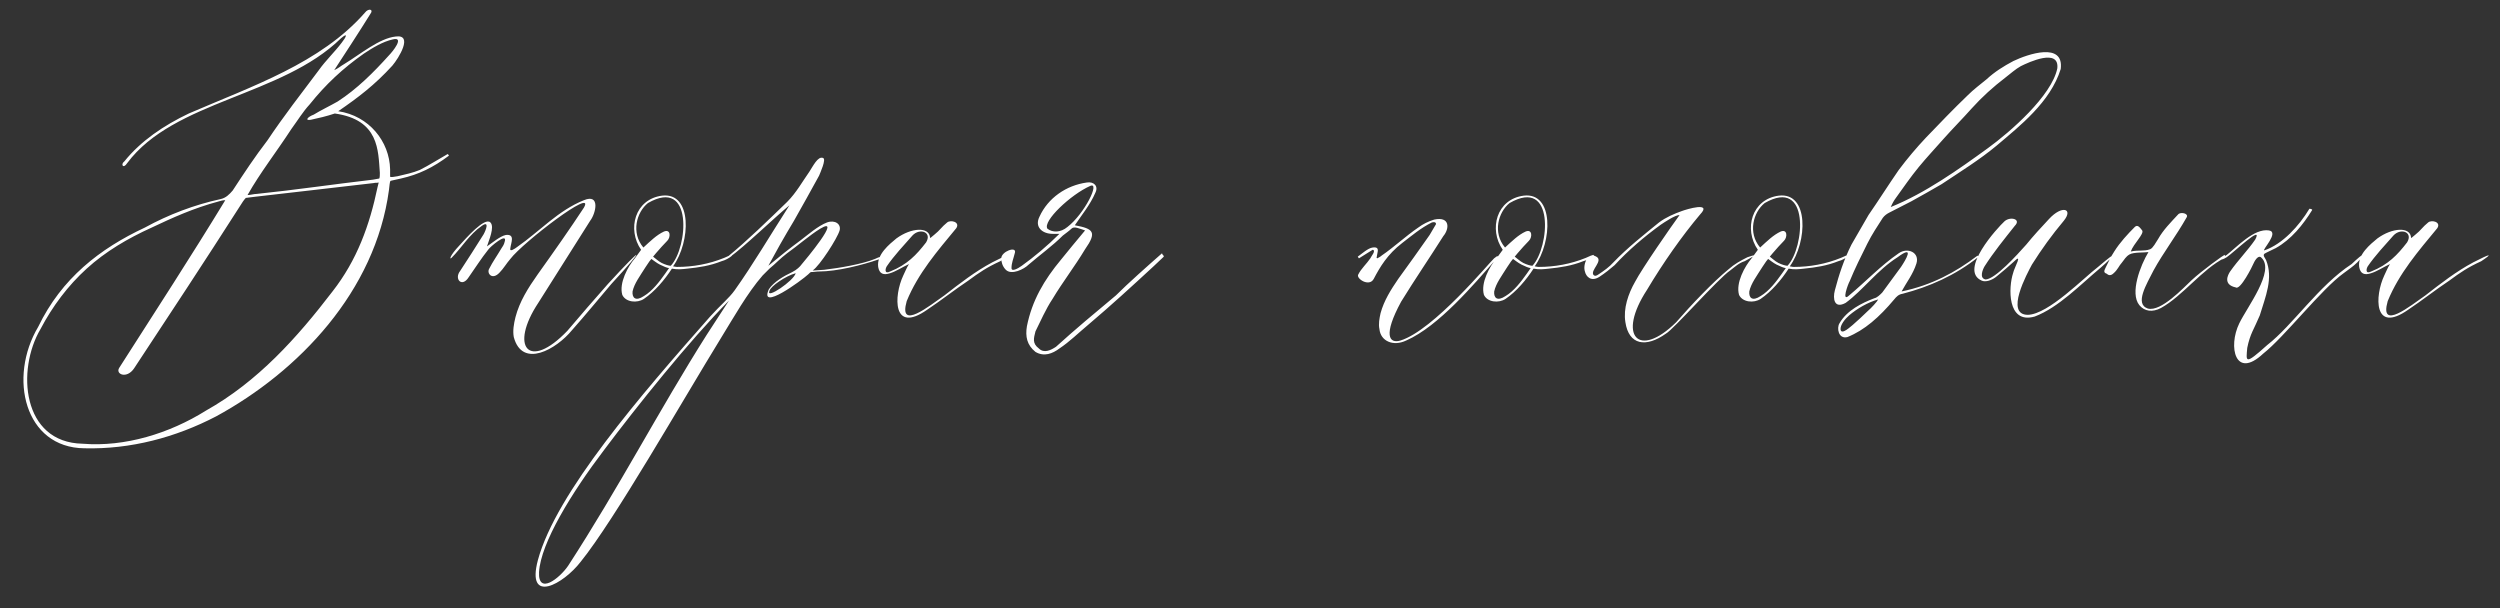 <?xml version="1.0" encoding="UTF-8"?> <svg xmlns="http://www.w3.org/2000/svg" width="263" height="64" viewBox="0 0 263 64" fill="none"><rect x="0" y="0" width="263" height="64" fill="#333333" stroke="none"/><path d="M35.58 11.7C38.82 12.18 40.98 14.88 41.04 17.82V18.6C41.16 18.66 41.46 18.6 41.82 18.54C42.6 18.36 43.44 18.18 44.16 17.88C45.12 17.4 46.14 16.74 47.1 16.2C47.1 16.26 47.22 16.26 47.22 16.38C45.54 17.64 44.04 18.36 42.18 18.78L41.1 19.02C40.98 19.08 40.98 19.62 40.92 19.98C39.48 30.66 31.44 39.06 22.74 43.8C18.48 46.02 13.74 47.28 8.88 47.16C2.58 47.1 0.84 39.72 4.02 34.38C6.48 29.28 10.5 26.16 15.24 23.94C17.76 22.56 20.46 21.54 23.22 20.94C23.76 20.82 24.12 20.46 24.48 20.04C25.74 18.12 26.76 16.56 28.14 14.76C29.82 12.24 31.74 9.78 33.54 7.38C34.26 6.36 35.22 5.46 35.94 4.5C36.42 3.9 36.66 3.36 35.88 4.02C29.64 10.14 18.3 10.56 13.38 17.16C12.96 17.82 12.66 17.28 13.08 16.98C14.82 14.82 17.22 13.2 19.86 11.94C26.52 9.06 33.72 6.66 38.4 1.32C38.76 0.84 39.36 0.96 38.94 1.5C37.86 3.24 36.18 5.82 35.16 7.38C35.58 7.2 35.82 6.96 36.24 6.72C37.92 5.7 39.9 4.02 41.64 3.84C43.5 3.6 41.94 6.12 41.28 6.9C39.42 8.94 37.68 10.26 35.58 11.7ZM35.22 11.94C34.32 12.24 33.54 12.42 32.7 12.6C32.04 12.72 32.34 12.3 33 12.06C33.78 11.58 34.68 11.16 35.52 10.68C37.56 9.36 39.3 7.62 40.92 5.82C41.28 5.46 42.6 3.84 41.34 4.14C40.26 4.38 39.18 5.04 38.28 5.64C36.06 7.2 34.26 8.88 32.58 10.98C31.86 11.76 31.32 12.66 30.66 13.56C29.1 15.96 27.36 18.18 26.04 20.52C26.34 20.52 26.7 20.4 27 20.4C31.08 19.98 35.1 19.38 39.24 18.9L39.9 18.78C39.96 18.66 39.96 18.42 39.96 18.18C39.78 15.84 39.9 12.6 35.22 11.94ZM23.7 21.06C23.46 21.06 23.22 21.12 23.04 21.18C20.34 21.9 18.12 22.92 15.96 23.94C13.44 25.08 11.1 26.46 9.12 28.26C7.14 30.06 5.52 32.22 4.26 34.62C1.74 38.88 2.28 46.56 8.7 46.68C13.14 47.04 17.82 45.6 21.66 43.2C27.12 40.14 31.26 35.52 34.98 30.66C37.56 27.36 38.88 23.7 39.72 19.68L39.84 19.2C39.6 19.26 39.54 19.2 39.3 19.26C35.1 19.74 31.08 20.22 26.82 20.7L25.86 20.82C25.68 21 25.44 21.36 25.26 21.66C21.54 27.48 17.82 33.12 14.1 38.76C13.32 39.9 12.12 39.36 12.54 38.7C16.26 32.88 20.16 26.88 23.7 21.06ZM51.349 26.28C50.629 27.18 50.029 28.14 49.309 29.16C48.589 30.3 47.749 29.34 48.409 28.5C49.249 27.24 50.029 25.98 50.869 24.66C51.109 24.24 51.529 23.16 50.689 23.76C49.369 24.66 48.589 26.04 47.509 27.12C47.269 27.36 47.269 26.94 48.349 25.8C49.009 25.08 50.989 22.8 51.589 23.4C52.069 23.88 51.409 25.32 51.229 25.92C51.769 25.56 52.609 24.84 53.209 24.72C54.229 24.6 53.749 25.56 53.689 26.1C53.569 26.58 54.169 26.16 54.409 25.98C56.809 24.3 58.729 22.14 61.429 21.06C63.169 20.34 62.689 22.44 62.089 23.22C60.289 26.1 58.429 28.98 56.629 31.86C53.569 36.48 55.609 39.06 59.689 34.8C61.069 33.18 62.509 31.5 63.949 29.88C67.849 25.62 67.909 25.98 64.309 29.88C62.929 31.5 61.609 33.12 60.169 34.74C58.549 36.72 54.949 38.82 54.049 35.46C53.929 34.8 54.049 34.08 54.229 33.36C54.649 31.74 55.549 30.3 56.569 28.86C58.369 26.34 59.929 24.12 61.429 21.84C62.689 19.62 55.009 25.5 53.689 27.24C53.269 27.72 52.969 28.26 52.549 28.68C51.769 29.52 51.169 28.74 51.469 28.26C51.829 27.54 52.309 26.88 52.729 26.16C52.849 25.98 53.029 25.74 53.089 25.44C53.449 24.36 51.529 25.98 51.349 26.28ZM76.205 27.12C77.825 26.34 76.685 27.3 75.905 27.48C74.705 27.96 73.505 28.14 72.305 28.26C71.765 28.32 71.285 28.38 70.685 28.26C69.905 29.46 68.885 30.66 67.745 31.44C67.025 31.92 65.825 31.8 65.465 31.02C65.105 29.76 66.065 28.02 66.785 27.18L67.445 26.28C65.945 24.12 66.785 20.94 69.665 20.58C72.845 20.22 72.665 25.44 70.805 28.02C70.925 28.02 71.045 28.08 71.225 28.08C72.905 28.08 74.585 27.78 76.205 27.12ZM68.165 21.36C66.965 22.32 66.365 24.48 67.685 26.04C68.405 25.38 69.065 24.72 69.845 24.36C70.565 24.06 70.565 24.96 70.205 25.32C69.785 25.74 69.425 26.16 69.005 26.64L68.705 27C68.885 27.12 69.245 27.48 69.605 27.66C69.965 27.84 70.385 27.96 70.565 27.96C72.365 26.04 72.965 18.6 68.165 21.36ZM70.385 28.2C70.205 28.2 69.785 28.02 69.425 27.84C69.065 27.66 68.705 27.36 68.525 27.24C68.465 27.3 68.225 27.6 67.925 28.08C67.325 29.04 66.725 29.82 66.545 30.66C66.485 31.32 66.845 31.74 67.745 31.14C68.645 30.6 69.365 29.64 69.965 28.8L70.385 28.2ZM74.707 33.3C75.787 32.1 76.688 31.38 77.287 30.54C79.207 27.84 81.007 24.78 83.047 21.6C81.368 22.98 78.427 25.86 76.688 27.12L76.627 26.94C78.547 25.38 80.888 23.1 82.808 21.24C83.767 20.28 84.427 19.08 85.147 18.06C85.507 17.52 86.047 16.38 86.588 16.62C86.948 16.74 86.287 18.18 86.168 18.48C85.267 20.1 84.427 21.66 83.528 23.22C82.987 24.12 82.567 24.84 82.088 25.68L80.828 27.96C81.907 27.06 83.108 26.1 84.248 25.26C84.968 24.72 86.047 23.76 87.007 23.4C87.847 23.1 88.507 23.58 88.328 24.24C88.088 25.08 86.228 27.96 85.507 28.44C85.388 28.5 86.407 28.38 86.707 28.38C88.267 28.2 90.728 27.78 92.047 27.24C92.948 26.76 93.787 27 92.407 27.3C90.668 27.9 88.028 28.56 86.168 28.56C85.868 28.56 85.627 28.62 85.328 28.62C85.267 28.62 85.147 28.74 85.028 28.86C84.308 29.52 79.808 32.82 80.888 30.42C81.427 29.64 82.448 29.04 83.347 28.62C83.828 28.38 84.188 28.02 84.308 27.84C84.668 27.42 88.688 22.62 86.287 24.06C85.207 24.72 83.828 25.92 82.808 26.64C82.088 27.18 81.547 27.78 80.948 28.26C80.707 28.5 80.468 28.74 80.228 28.98C78.608 30.84 77.168 33.42 75.907 35.46C71.707 42.3 64.627 54.72 61.087 59.1C59.288 61.44 55.328 63.66 56.587 58.92C58.508 51.84 67.448 41.52 74.707 33.3ZM63.547 47.34C60.127 51.84 56.888 57.12 56.708 60.18C56.587 62.64 58.867 60.84 59.767 59.52C65.108 51.3 69.368 43.08 74.347 35.22L76.688 31.62C72.487 35.88 66.968 42.78 63.547 47.34ZM83.707 28.74C82.627 29.04 81.067 30.12 80.948 30.6C80.528 31.56 83.528 29.52 83.707 28.74ZM93.645 28.74C92.925 28.98 92.505 28.8 92.385 28.08C92.205 26.76 93.585 25.68 94.305 25.08C95.865 23.94 97.785 23.82 97.845 25.02C97.845 25.08 97.965 24.96 98.325 24.66C98.865 24.24 99.045 23.88 99.645 23.4C100.005 23.1 101.025 23.34 100.605 24C98.625 26.4 96.585 28.74 95.385 31.68C94.485 34.86 97.785 32.16 99.345 31.08C100.965 29.82 102.585 28.56 104.385 27.6C106.245 26.64 106.485 26.64 105.225 27.48C103.785 28.14 103.005 28.68 101.865 29.52C100.425 30.48 98.985 31.62 97.545 32.58C93.885 35.16 94.005 31.14 95.025 28.98C95.205 28.62 95.385 28.14 95.625 27.78C94.965 28.08 94.245 28.56 93.645 28.74ZM95.985 24.78C95.085 25.8 94.065 26.88 93.285 28.02C93.105 28.32 93.045 28.86 93.645 28.56C95.445 27.84 96.405 26.82 97.425 25.5C98.085 24.42 96.765 23.94 95.985 24.78ZM110.191 24.06C110.731 24.48 111.571 24.48 112.291 23.88C114.091 22.5 115.771 19.08 114.691 19.56C112.651 20.46 109.651 23.28 110.191 24.06ZM114.151 24.24C113.551 24.06 113.011 23.76 112.711 24.06C112.471 24.3 112.111 24.54 111.811 24.78C110.731 25.86 109.471 26.76 108.211 27.84C107.731 28.32 106.411 28.98 105.811 28.38C105.451 28.02 105.331 27.54 105.331 27.18C105.331 26.46 106.951 25.86 106.771 26.58C106.591 27.3 106.411 27.66 106.411 28.2C106.411 28.62 107.071 28.26 107.491 27.96C108.751 27.06 110.191 25.86 111.451 24.6C111.271 24.6 111.091 24.6 110.731 24.6C109.651 24.6 108.811 23.88 109.351 22.8C110.251 20.82 112.171 19.5 114.331 19.2C115.051 19.08 115.591 19.56 115.231 20.28C114.691 21.54 113.791 22.62 113.071 23.7C115.051 24.06 115.411 24.42 114.151 26.22C113.071 28.02 111.811 29.64 110.731 31.44C110.011 32.52 109.471 33.78 108.931 34.86C108.751 35.58 108.571 36.12 109.291 36.66C109.831 37.2 110.551 36.84 111.091 36.48C113.071 34.68 115.231 32.88 117.391 31.08C118.651 29.82 120.811 27.9 122.251 26.64C122.251 26.82 122.431 26.82 122.431 27C122.431 27 121.531 27.84 121.351 28.02C119.011 30.18 116.851 32.16 114.511 34.14C113.431 35.04 112.531 35.94 111.451 36.66C110.731 37.2 109.831 37.56 108.931 37.02C108.031 36.3 107.851 35.4 108.031 34.32C108.571 31.62 109.831 29.46 111.631 27.3C112.351 26.4 113.251 25.32 114.151 24.24ZM142.957 27.18L142.837 27C143.257 26.7 143.917 26.1 144.397 26.04C144.817 25.98 144.997 26.1 144.937 26.46C144.877 26.7 144.877 26.88 144.817 27.12L144.877 27.18C144.997 27.12 145.237 27 145.357 26.88C146.677 25.98 147.877 24.84 149.197 23.94C149.677 23.58 150.277 23.28 150.877 23.1C152.557 22.74 152.497 24.06 151.837 24.84C150.397 27.12 148.837 29.4 147.397 31.74C145.477 35.28 146.137 36.18 147.337 35.82C150.817 34.74 156.697 27.6 157.177 27.18C157.597 26.82 157.717 26.88 157.357 27.3C155.077 29.88 151.357 34.32 147.937 35.82C146.557 36.48 145.237 35.88 145.117 34.62C144.997 34.08 145.117 33.48 145.237 32.94C145.597 31.62 146.317 30.48 147.097 29.34C148.177 27.84 149.317 26.28 150.397 24.72L150.997 23.7C151.117 23.58 151.117 23.28 150.637 23.4C149.437 24 148.537 24.78 147.517 25.56C145.957 26.76 145.177 28.08 144.517 29.34C144.037 30.24 142.597 29.28 142.897 28.86C143.197 28.26 143.797 27.72 144.157 27.18C144.217 27 144.817 26.34 144.397 26.28L142.957 27.18ZM166.85 27.12C168.47 26.34 167.33 27.3 166.55 27.48C165.35 27.96 164.15 28.14 162.95 28.26C162.41 28.32 161.93 28.38 161.33 28.26C160.55 29.46 159.53 30.66 158.39 31.44C157.67 31.92 156.47 31.8 156.11 31.02C155.75 29.76 156.71 28.02 157.43 27.18L158.09 26.28C156.59 24.12 157.43 20.94 160.31 20.58C163.49 20.22 163.31 25.44 161.45 28.02C161.57 28.02 161.69 28.08 161.87 28.08C163.55 28.08 165.23 27.78 166.85 27.12ZM158.81 21.36C157.61 22.32 157.01 24.48 158.33 26.04C159.05 25.38 159.71 24.72 160.49 24.36C161.21 24.06 161.21 24.96 160.85 25.32C160.43 25.74 160.07 26.16 159.65 26.64L159.35 27C159.53 27.12 159.89 27.48 160.25 27.66C160.61 27.84 161.03 27.96 161.21 27.96C163.01 26.04 163.61 18.6 158.81 21.36ZM161.03 28.2C160.85 28.2 160.43 28.02 160.07 27.84C159.71 27.66 159.35 27.36 159.17 27.24C159.11 27.3 158.87 27.6 158.57 28.08C157.97 29.04 157.37 29.82 157.19 30.66C157.13 31.32 157.49 31.74 158.39 31.14C159.29 30.6 160.01 29.64 160.61 28.8L161.03 28.2ZM166.732 28.56C166.492 27.84 167.032 26.46 167.932 27C168.712 27.42 167.272 28.44 167.632 28.92C167.812 29.1 167.992 28.98 168.172 28.86C168.712 28.5 169.312 28.08 169.732 27.6C171.232 26.04 172.912 24.72 174.532 23.4C175.252 22.86 176.092 22.5 176.932 22.2C177.412 22.02 180.172 21.18 178.852 22.56C176.932 24.84 174.952 27.66 173.272 30.48C170.092 35.34 172.372 37.8 176.332 33.9C177.892 32.1 180.232 29.64 181.852 28.32C182.452 27.78 183.112 27.42 183.832 27.06C185.392 26.52 184.072 27.18 183.532 27.48C182.932 27.66 182.512 28.08 182.032 28.44C180.712 29.34 176.032 34.68 175.252 35.1C173.152 36.6 171.352 36.3 170.992 33.9C170.752 32.46 171.292 30.9 172.012 29.64C172.732 28.26 175.852 23.76 176.692 22.62C176.212 22.62 175.072 23.4 174.712 23.64C172.972 24.9 171.292 26.34 169.852 27.9C169.372 28.32 168.832 28.74 168.292 29.1C167.392 29.7 166.852 29.1 166.732 28.56ZM193.686 27.12C195.306 26.34 194.166 27.3 193.386 27.48C192.186 27.96 190.986 28.14 189.786 28.26C189.246 28.32 188.766 28.38 188.166 28.26C187.386 29.46 186.366 30.66 185.226 31.44C184.506 31.92 183.306 31.8 182.946 31.02C182.586 29.76 183.546 28.02 184.266 27.18L184.926 26.28C183.426 24.12 184.266 20.94 187.146 20.58C190.326 20.22 190.146 25.44 188.286 28.02C188.406 28.02 188.526 28.08 188.706 28.08C190.386 28.08 192.066 27.78 193.686 27.12ZM185.646 21.36C184.446 22.32 183.846 24.48 185.166 26.04C185.886 25.38 186.546 24.72 187.326 24.36C188.046 24.06 188.046 24.96 187.686 25.32C187.266 25.74 186.906 26.16 186.486 26.64L186.186 27C186.366 27.12 186.726 27.48 187.086 27.66C187.446 27.84 187.866 27.96 188.046 27.96C189.846 26.04 190.446 18.6 185.646 21.36ZM187.866 28.2C187.686 28.2 187.266 28.02 186.906 27.84C186.546 27.66 186.186 27.36 186.006 27.24C185.946 27.3 185.706 27.6 185.406 28.08C184.806 29.04 184.206 29.82 184.026 30.66C183.966 31.32 184.326 31.74 185.226 31.14C186.126 30.6 186.846 29.64 187.446 28.8L187.866 28.2ZM194.768 25.74L196.568 22.62C197.648 21.06 198.668 19.44 199.748 17.88C200.648 16.68 201.608 15.54 202.628 14.46C204.068 12.96 205.508 11.46 207.008 10.02C207.608 9.42 208.328 8.88 208.988 8.34C209.828 7.56 210.788 6.96 211.808 6.42C213.308 5.7 217.148 4.38 216.788 7.26C215.708 10.74 212.468 13.26 210.068 15.3C208.268 16.8 206.228 18.06 204.248 19.38C203.228 19.98 202.148 20.58 201.068 21.18C200.288 21.6 199.508 21.96 198.728 22.38C198.488 22.5 198.248 22.68 198.068 22.92C197.528 23.76 196.928 24.66 196.448 25.62C195.788 26.94 195.128 28.26 194.588 29.58C194.408 29.88 193.688 31.86 194.528 31.08C196.328 29.58 197.828 27.96 199.748 26.64C200.708 25.98 201.968 26.58 201.608 27.72C201.248 28.86 200.528 29.76 200.048 30.66C203.228 30 205.748 28.62 207.968 26.94C208.088 26.82 208.208 27.06 208.088 27.06C205.688 28.98 202.928 30.18 200.168 30.9C199.748 30.96 199.508 31.2 199.268 31.5C197.708 33.36 196.148 34.74 194.348 35.46C193.388 35.7 193.208 34.5 193.508 34.02C194.288 32.64 195.908 31.86 197.168 31.38C197.468 31.32 197.768 31.02 198.008 30.78C198.668 29.88 199.328 28.98 199.988 28.08C200.468 27.36 201.488 25.68 199.628 27.06C197.528 28.38 195.968 30.54 194.168 31.86C192.968 32.52 192.788 31.44 193.028 30.54C193.448 28.92 193.988 27.3 194.768 25.74ZM198.908 21.78C202.508 20.34 206.048 17.82 209.108 15.6C211.508 13.86 215.828 10.08 216.428 7.2C216.668 5.04 213.428 6.54 212.588 6.96C212.048 7.26 211.508 7.74 210.968 8.16C209.708 9.12 208.508 10.2 207.428 11.4C206.468 12.48 205.448 13.5 204.488 14.58C203.588 15.6 202.688 16.56 201.848 17.58C201.008 18.6 200.228 19.74 199.448 20.82C199.268 21.06 199.088 21.36 198.908 21.78ZM197.588 31.5C196.508 31.8 195.368 32.46 194.528 33.18C194.108 33.54 193.568 34.2 193.628 34.68C193.748 35.28 194.708 34.32 194.888 34.2C195.428 33.72 195.968 33.24 196.448 32.76C196.868 32.4 197.468 31.74 197.588 31.5ZM210.875 23.28C211.475 22.74 212.675 23.04 211.955 23.76C210.815 25.2 209.735 26.52 208.775 28.02C208.595 28.32 208.175 29.28 208.895 29.4C209.915 29.34 212.195 26.82 213.155 25.74C213.935 24.78 214.715 23.94 215.555 23.04C216.935 21.54 218.135 21.96 217.115 23.22C215.855 24.72 214.775 26.22 213.755 27.84C213.275 28.74 210.875 33.12 213.335 33.12C215.495 33.06 219.215 29.22 220.715 28.08C223.175 25.98 222.335 27 221.015 28.14C218.855 29.94 216.575 32.34 214.055 33.3C211.115 34.14 211.295 30.18 211.775 28.74C211.895 28.14 212.915 26.46 211.775 27.6C211.235 28.08 210.695 28.56 210.095 29.04C209.555 29.52 208.835 29.7 208.475 29.52C206.015 28.44 210.155 23.94 210.875 23.28ZM234.057 26.82V27.12C231.657 28.32 229.617 31.14 227.337 32.4C226.437 32.88 225.597 32.76 225.057 32.1C224.037 30.84 225.177 27.9 226.017 26.52C225.597 26.58 224.457 26.52 224.037 26.76C223.617 27 223.497 27.3 223.197 27.66C222.957 27.9 222.777 28.38 222.357 28.74C222.237 28.86 221.937 29.1 221.637 28.8C221.277 28.68 221.337 28.5 221.517 28.14C221.757 27.66 222.057 27 222.417 26.46C223.017 25.5 223.857 24.6 224.577 23.88C224.877 23.58 225.117 23.94 225.357 24.24C225.597 24.6 224.457 25.62 224.157 26.46C224.937 26.28 225.537 26.46 226.197 26.22C226.497 26.1 226.797 25.5 227.037 25.14C227.577 24.18 228.357 23.4 229.137 22.56C229.377 22.26 230.277 22.44 230.037 22.86C228.957 24.78 227.577 26.58 226.557 28.44C225.837 29.88 224.517 31.98 225.957 32.46C227.337 32.82 229.677 30.3 230.577 29.46C231.537 28.56 234.057 26.7 234.057 26.82ZM247.99 27.6C247.57 28.02 247.03 28.38 246.55 28.74C244.21 30.42 240.31 35.46 238.09 37.2C235.15 39.96 234.37 36.48 235.57 34.02C236.41 32.28 239.35 28.5 237.91 27.12C237.67 26.82 237.31 27.18 237.07 27.72C236.95 28.02 235.69 30.54 235.21 30.24C233.83 29.94 234.37 28.92 234.61 28.56C235.45 27.36 236.47 26.34 237.25 25.2C238.15 23.52 234.97 26.58 234.25 27.06C233.47 27.54 233.59 27.18 234.25 26.82C235.33 25.98 237.13 24 238.69 24.24C239.83 24.42 237.91 26.34 238.21 26.34C240.13 25.68 241.87 23.76 242.95 21.96C242.95 21.96 243.19 21.96 243.25 22.08C242.29 23.64 241.03 25.2 239.41 26.1C239.17 26.22 238.27 26.64 238.21 26.7C238.03 26.88 238.27 27.12 238.39 27.36C239.17 29.28 238.33 31.2 237.73 33.18C237.13 34.62 236.71 35.1 236.41 36.6C236.29 38.04 236.11 38.46 238.51 36.3C241.21 34.2 243.91 30.06 247.39 27.78C248.71 26.52 249.19 26.34 247.99 27.6ZM249.446 28.74C248.726 28.98 248.306 28.8 248.186 28.08C248.006 26.76 249.386 25.68 250.106 25.08C251.666 23.94 253.586 23.82 253.646 25.02C253.646 25.08 253.766 24.96 254.126 24.66C254.666 24.24 254.846 23.88 255.446 23.4C255.806 23.1 256.826 23.34 256.406 24C254.426 26.4 252.386 28.74 251.186 31.68C250.286 34.86 253.586 32.16 255.146 31.08C256.766 29.82 258.386 28.56 260.186 27.6C262.046 26.64 262.286 26.64 261.026 27.48C259.586 28.14 258.806 28.68 257.666 29.52C256.226 30.48 254.786 31.62 253.346 32.58C249.686 35.16 249.806 31.14 250.826 28.98C251.006 28.62 251.186 28.14 251.426 27.78C250.766 28.08 250.046 28.56 249.446 28.74ZM251.786 24.78C250.886 25.8 249.866 26.88 249.086 28.02C248.906 28.32 248.846 28.86 249.446 28.56C251.246 27.84 252.206 26.82 253.226 25.5C253.886 24.42 252.566 23.94 251.786 24.78Z" fill="white"></path></svg> 